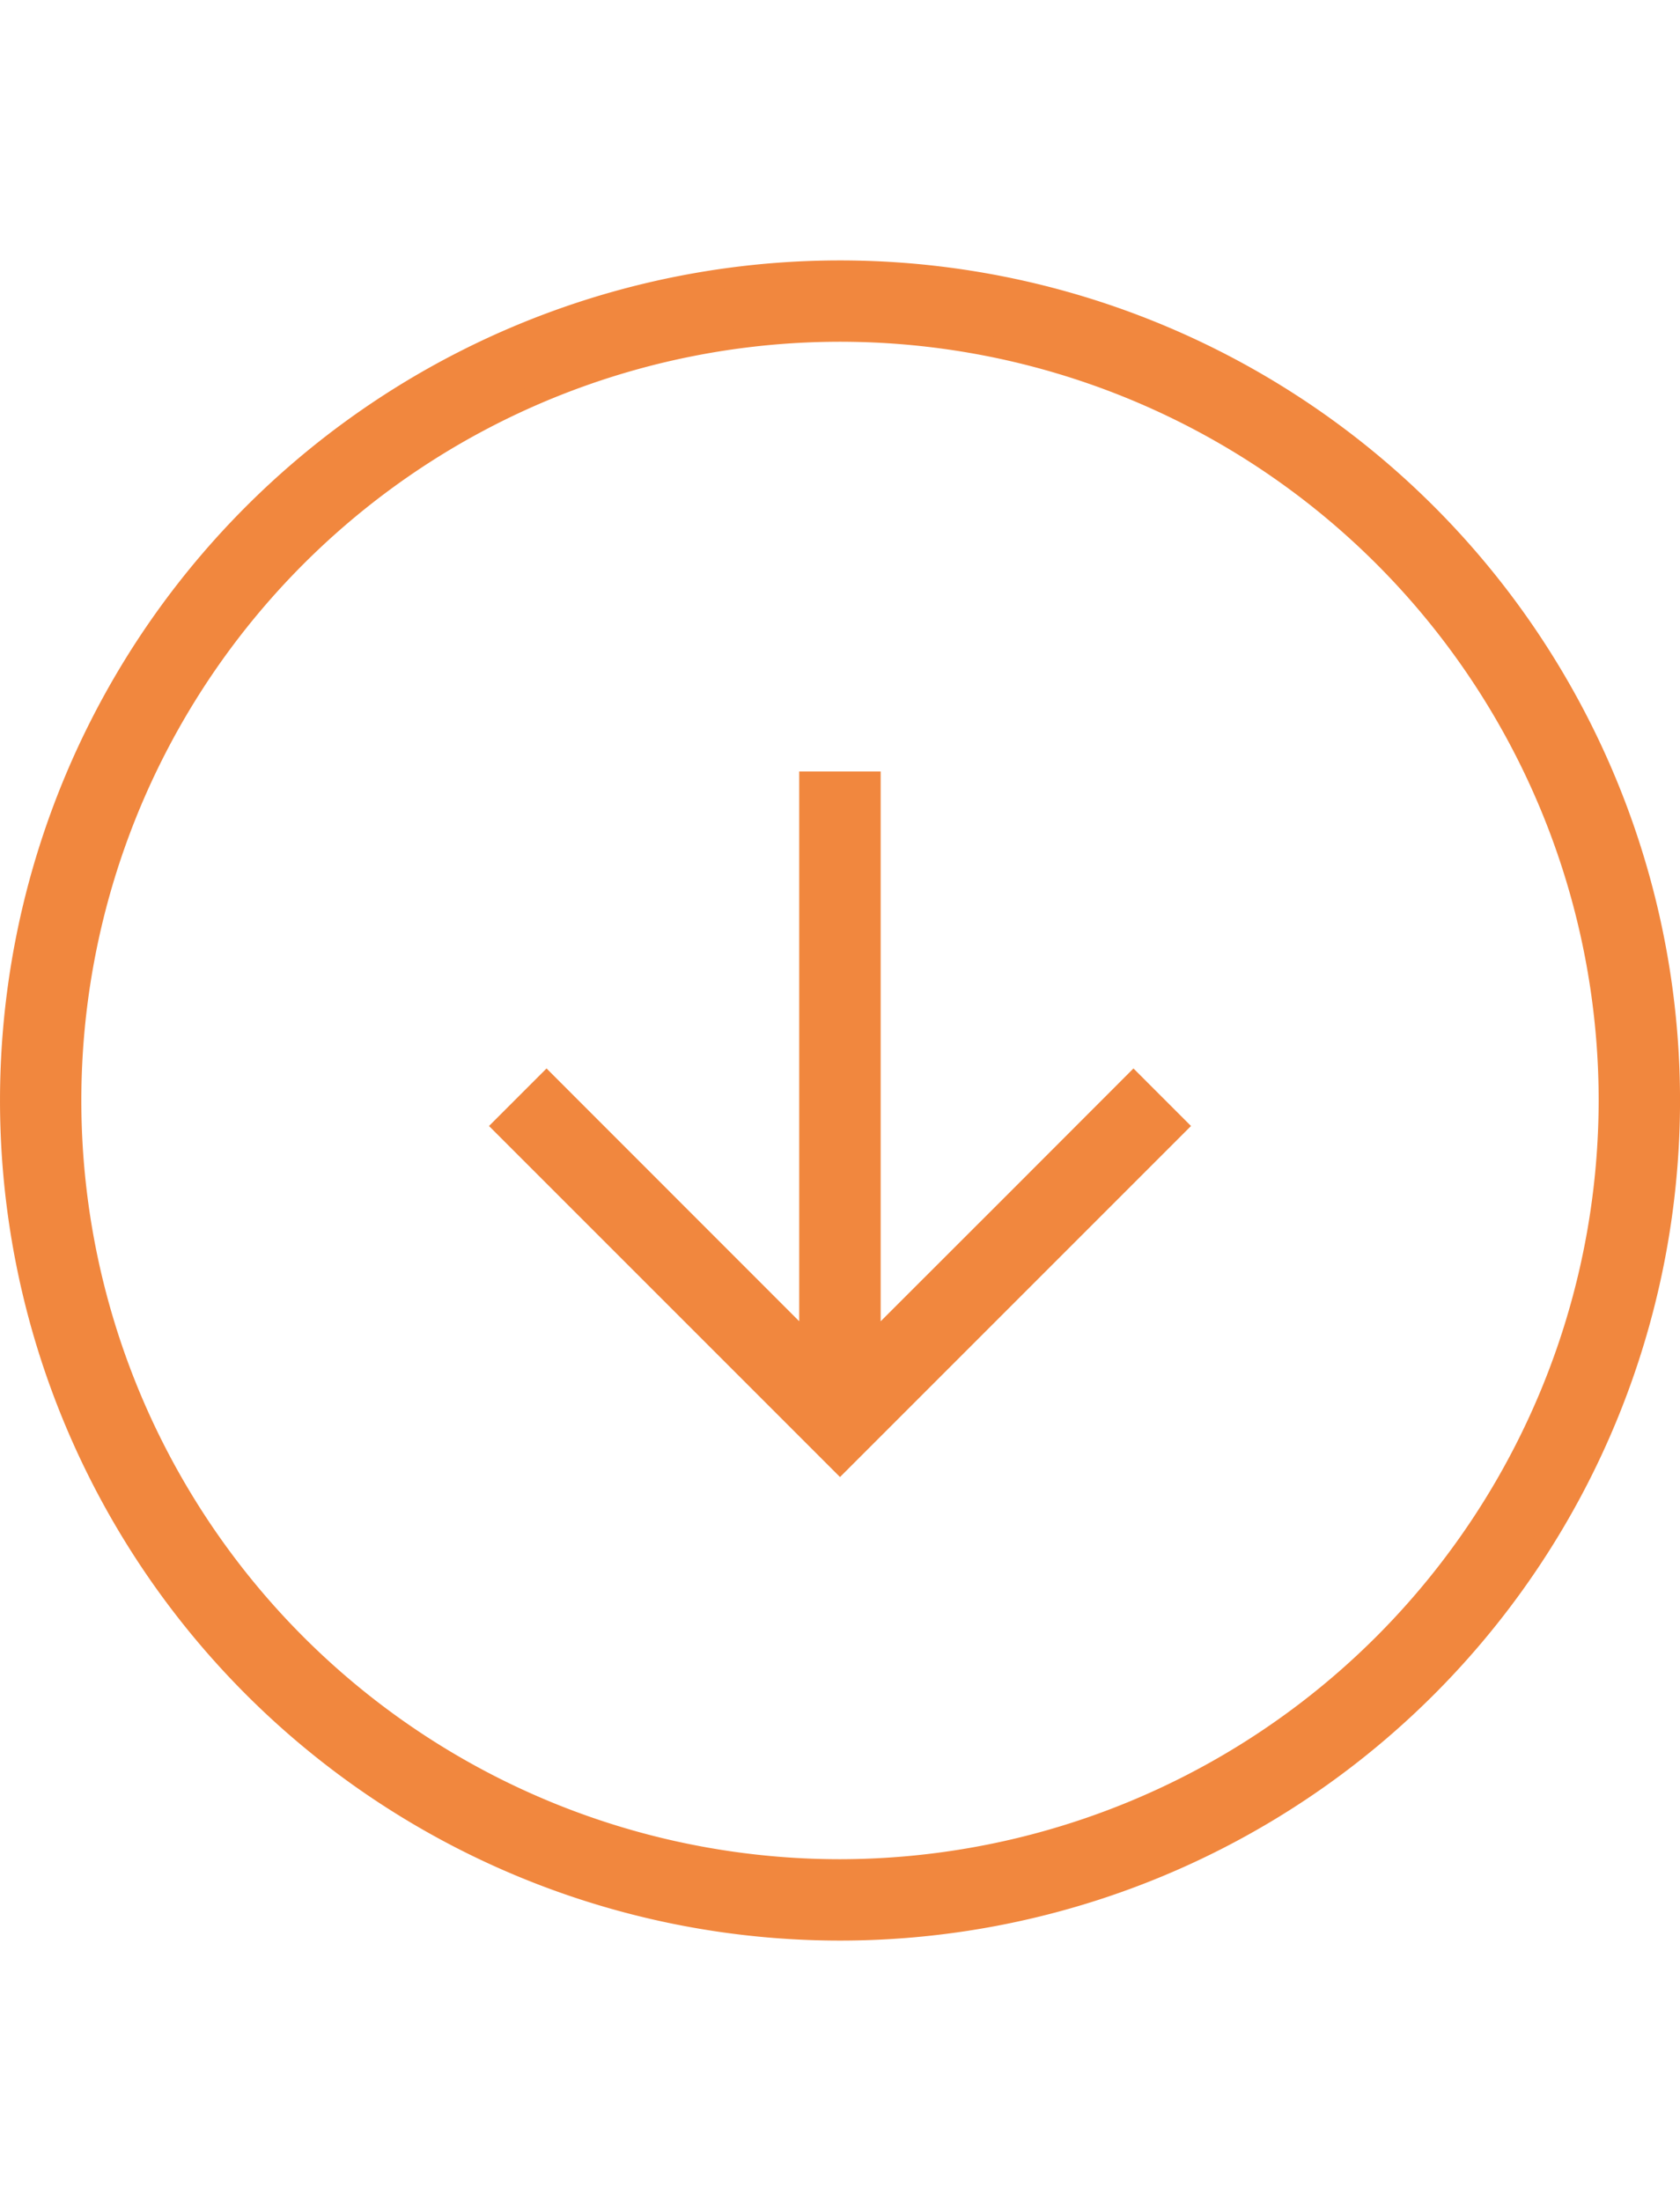 <svg xmlns="http://www.w3.org/2000/svg" width="32.26" height="42.26" viewBox="0 0 42.26 42.26">
  <g id="Groupe_443" data-name="Groupe 443" transform="translate(0.25 0.25)">
    <path id="Tracé_78" data-name="Tracé 78" d="M35.645,6.116A20.88,20.88,0,1,0,6.116,35.645,20.88,20.88,0,1,0,35.645,6.116M20.88,40.214A19.334,19.334,0,1,1,40.214,20.88,19.356,19.356,0,0,1,20.88,40.214" fill="#f1873e" stroke="#f1873e" stroke-width="0.5"/>
    <path id="Tracé_79" data-name="Tracé 79" d="M9.249,14.182V0H7.7V14.182L1.094,7.573,0,8.667l8.476,8.476,8.476-8.476L15.858,7.573,12.9,10.534Z" transform="translate(12.404 12.855)" fill="#f1873e" stroke="#f1873e" stroke-width="0.5"/>
  </g>
</svg>
